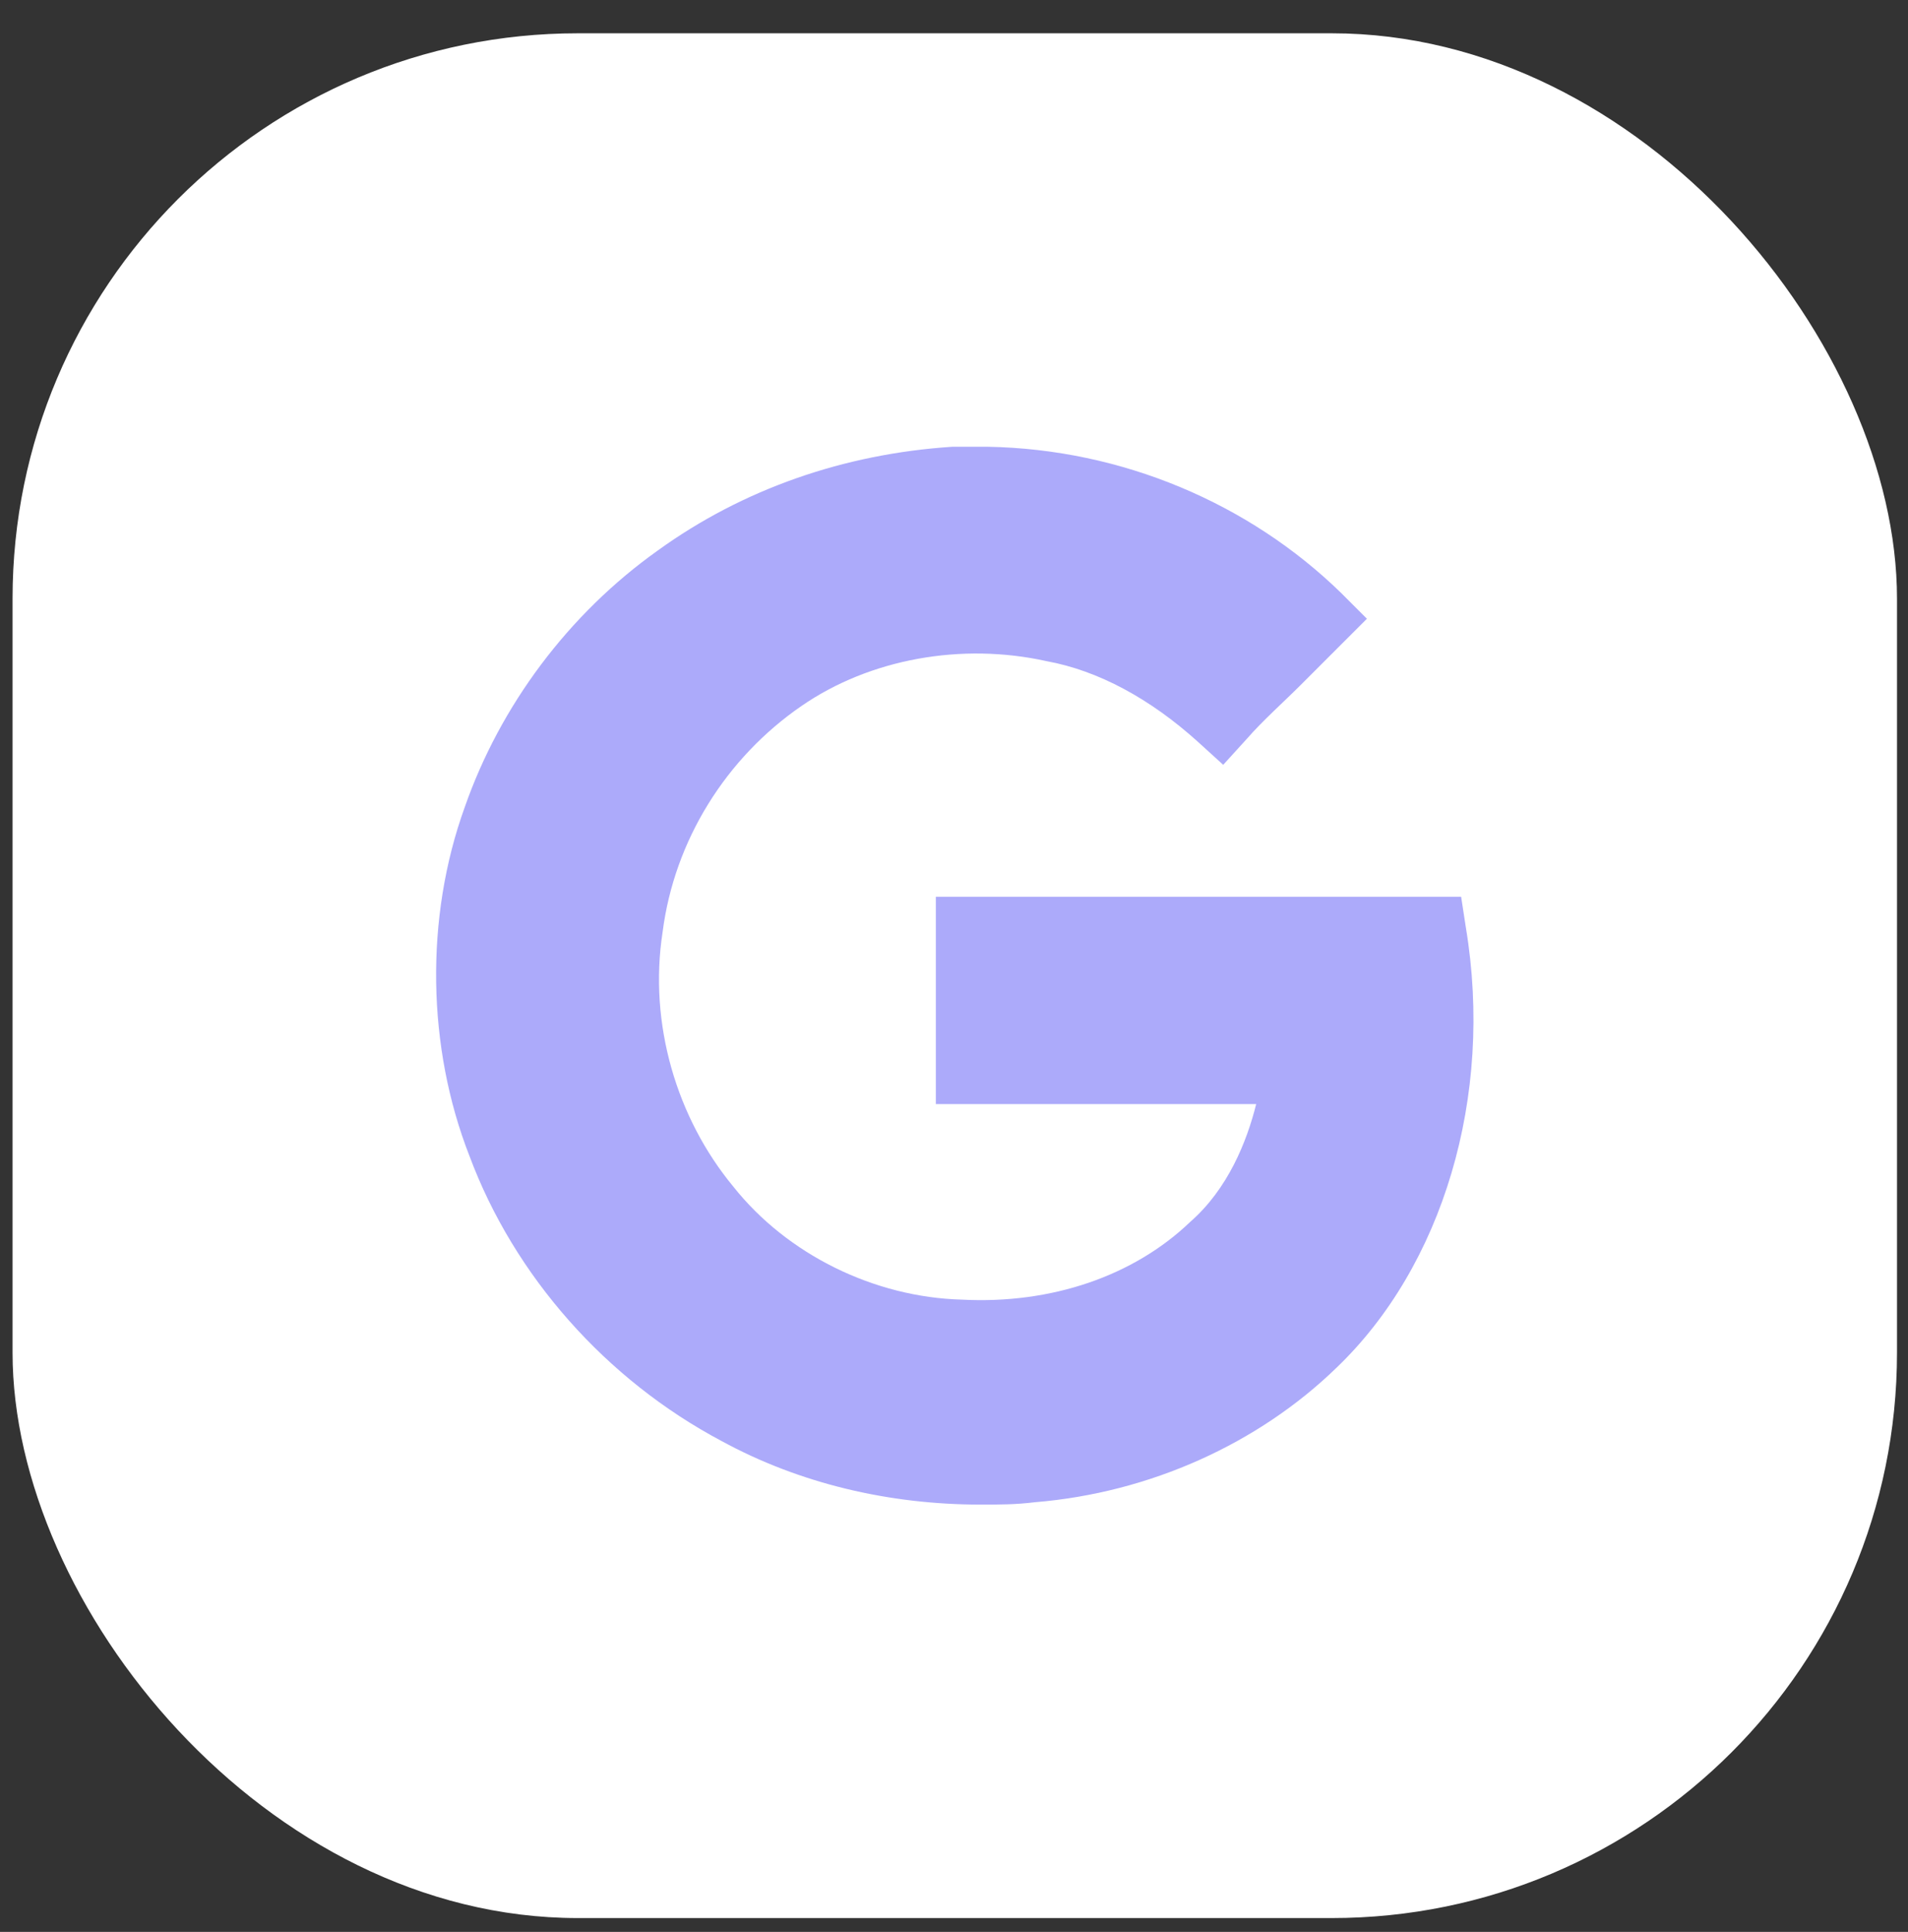 <svg width="81" height="82" viewBox="0 0 81 82" fill="none" xmlns="http://www.w3.org/2000/svg">
<rect x="0" y="0" width="81" height="82" fill="#333333" stroke="none"/>
<g clip-path="url(#clip0)">
<rect x="0.533" y="1.413" width="80" height="80" rx="24" fill="white"/>
<path d="M62.229 39.363L62.029 38.063H39.729V46.863H41.229C44.329 46.863 47.429 46.863 50.529 46.863H53.329C52.929 48.463 52.129 50.463 50.529 51.863C48.129 54.163 44.629 55.363 40.829 55.163C37.129 55.063 33.429 53.263 31.129 50.363C28.729 47.463 27.529 43.463 28.129 39.563C28.629 35.663 30.829 32.163 34.029 29.963C36.929 27.963 40.829 27.263 44.429 28.063C46.629 28.463 48.829 29.663 50.829 31.463L51.929 32.463L52.929 31.363C53.629 30.563 54.429 29.863 55.229 29.063C55.829 28.463 56.329 27.963 56.929 27.363L58.029 26.263L56.929 25.163C53.029 21.363 47.629 19.063 41.929 18.963H40.529H40.429C35.829 19.263 31.529 20.763 27.929 23.363C24.129 26.063 21.229 29.963 19.729 34.263C18.029 38.963 18.129 44.463 19.929 49.063C21.829 54.163 25.729 58.563 30.629 61.163C33.929 62.963 37.729 63.863 41.629 63.863C42.429 63.863 43.129 63.863 43.929 63.763C48.829 63.363 53.429 61.263 56.729 58.063C61.229 53.763 63.429 46.563 62.229 39.363Z" fill="#ACAAFA"/>
</g>
<defs>
<clipPath id="clip0">
<rect width="81" height="81" fill="white" transform="translate(0 0.638)"/>
</clipPath>
</defs>
</svg>
